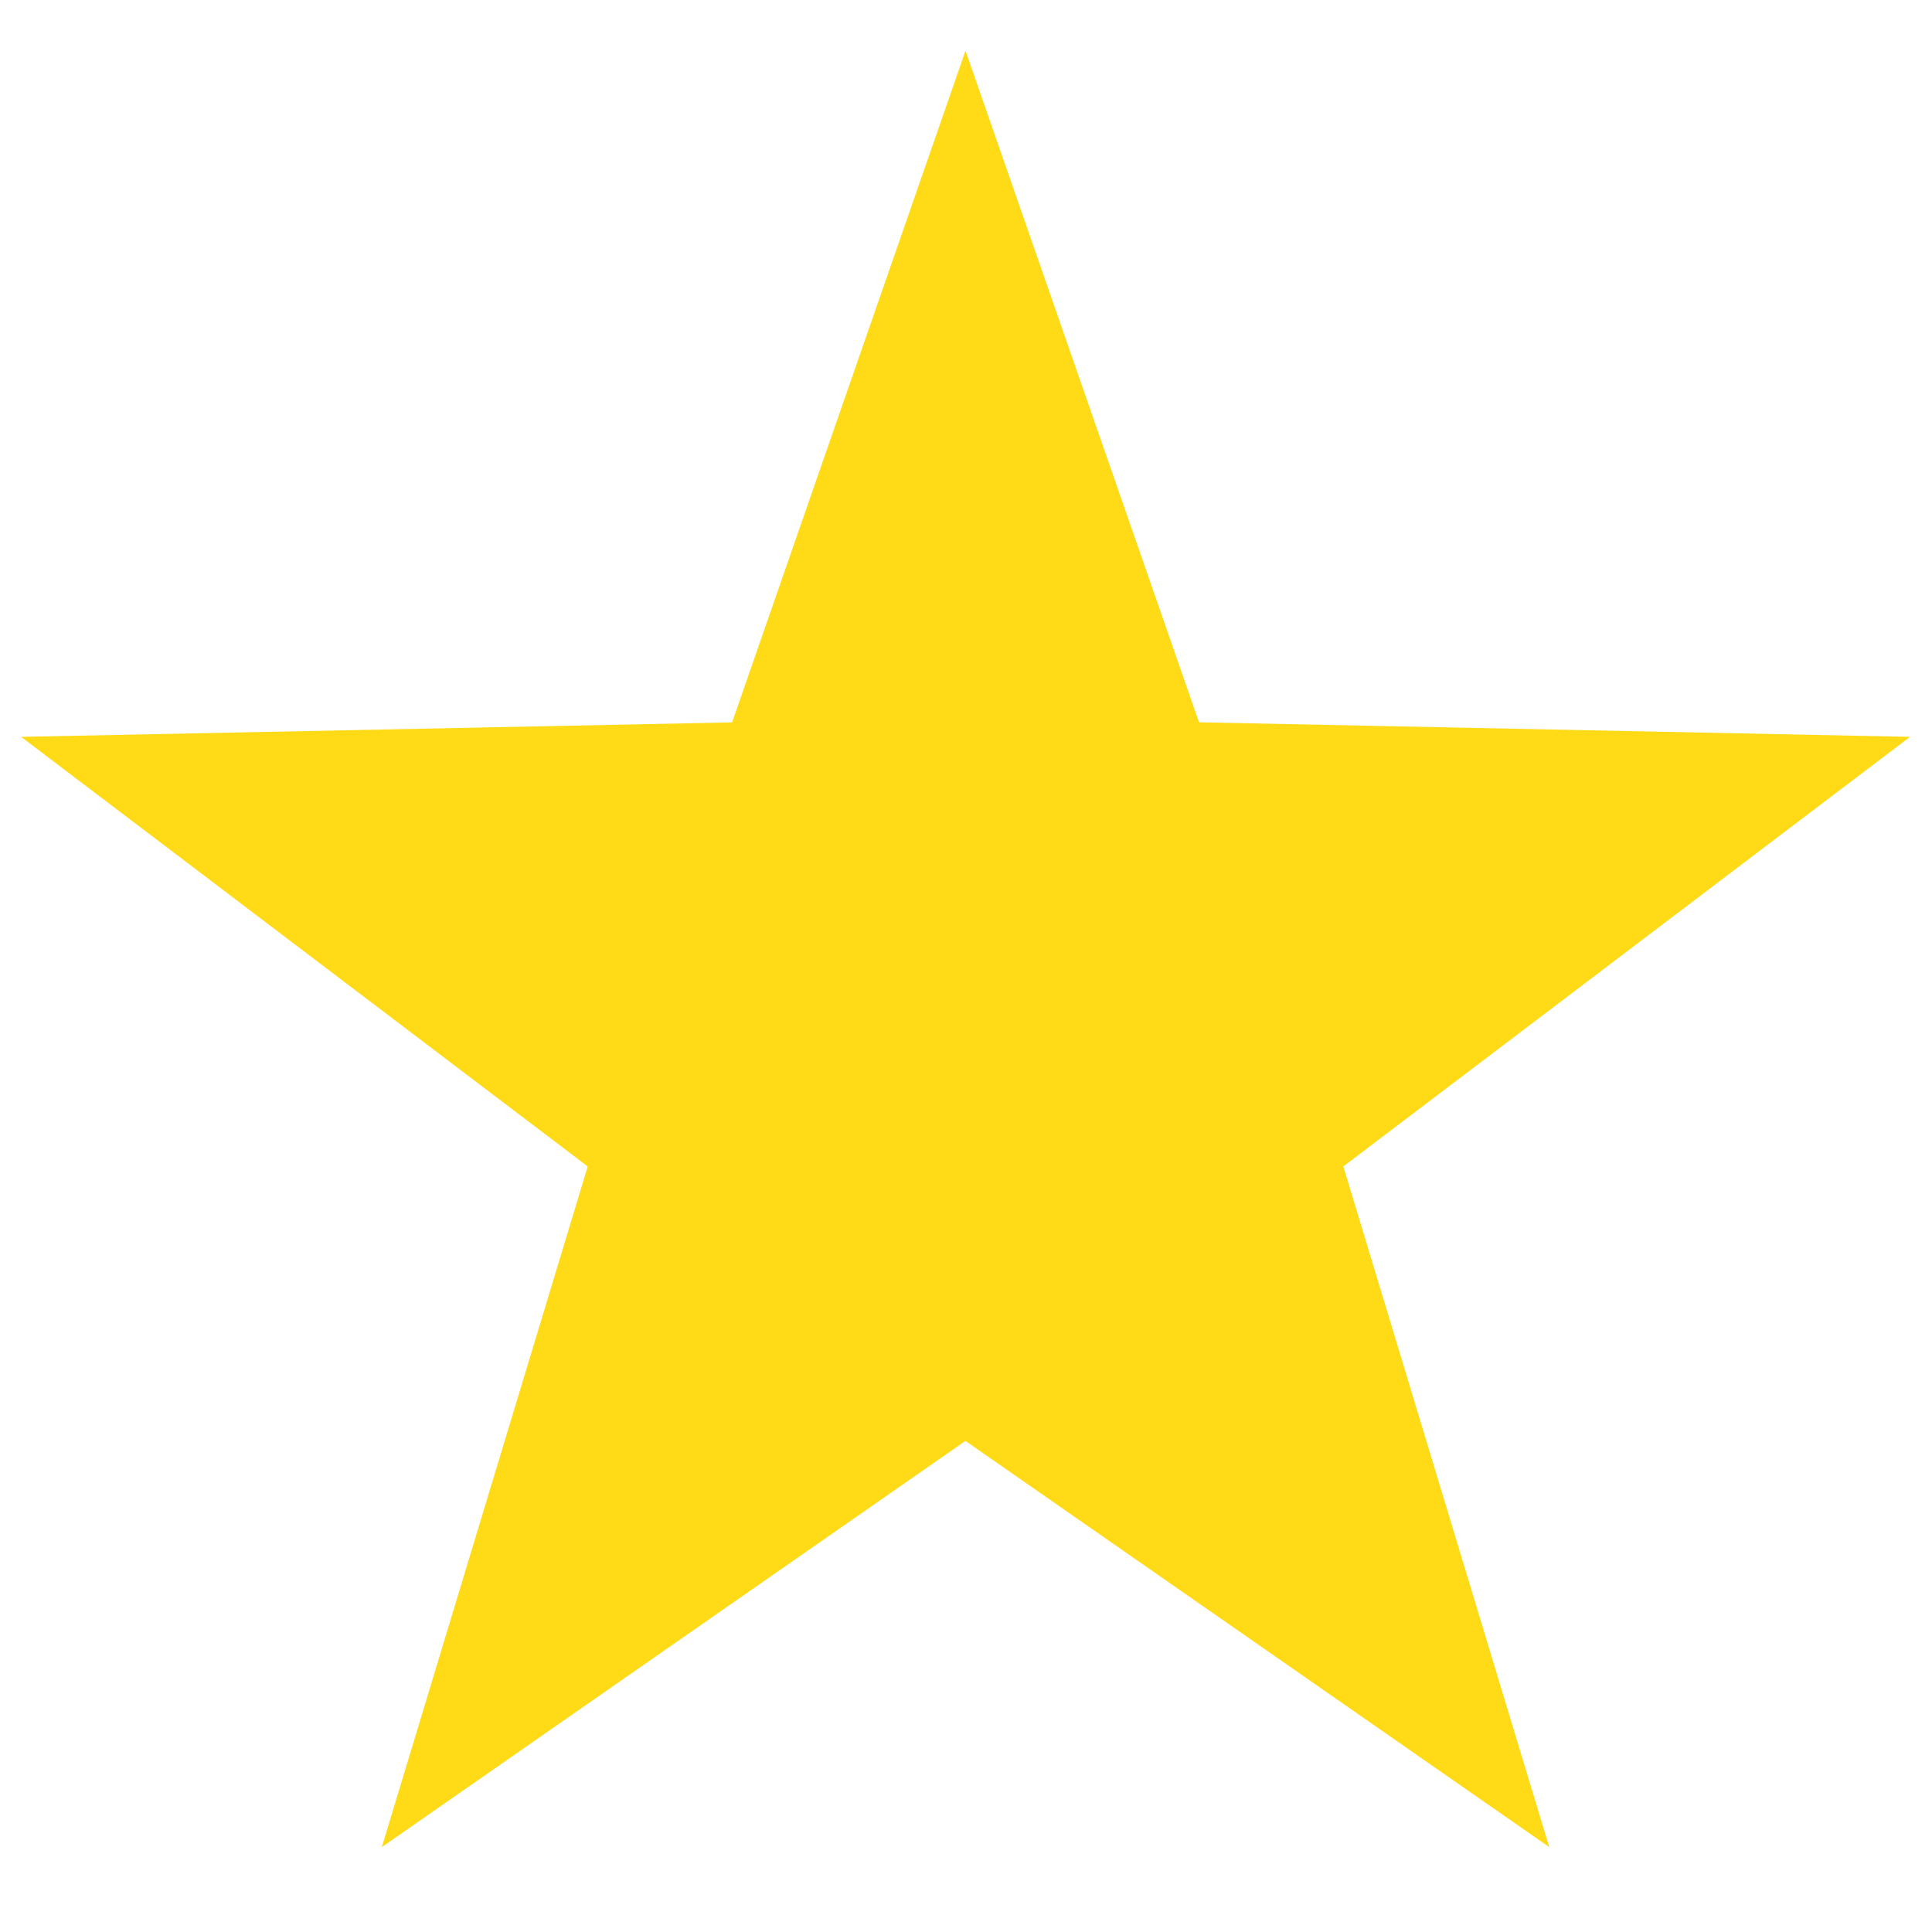 <svg width="149" height="149" viewBox="0 0 149 149" fill="none" xmlns="http://www.w3.org/2000/svg">
<path d="M74.463 3.907L92.471 55.705L147.303 56.828L103.6 89.96L119.481 142.453L74.457 111.126L29.446 142.453L45.326 89.96L1.63 56.828L56.461 55.712L74.463 3.907Z" fill="#FFDA16"/>
</svg>
